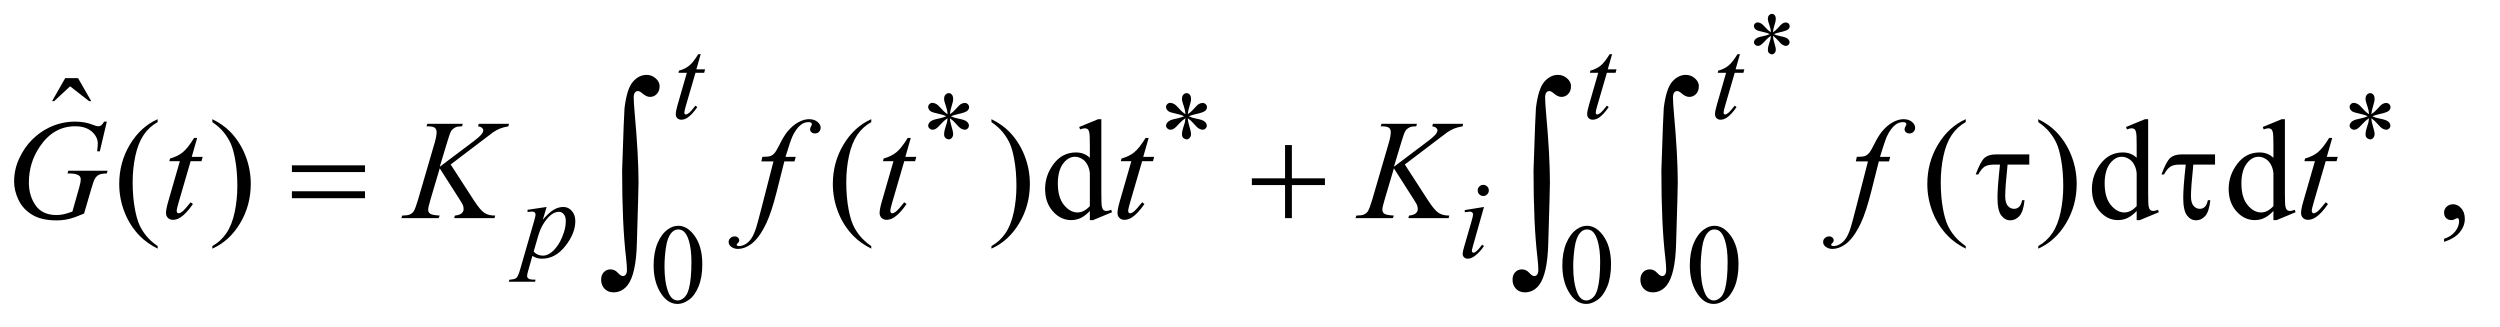 <?xml version="1.0" encoding="UTF-8"?>
<!DOCTYPE svg PUBLIC '-//W3C//DTD SVG 1.0//EN'
          'http://www.w3.org/TR/2001/REC-SVG-20010904/DTD/svg10.dtd'>
<svg stroke-dasharray="none" shape-rendering="auto" xmlns="http://www.w3.org/2000/svg" font-family="'Dialog'" text-rendering="auto" width="275" fill-opacity="1" color-interpolation="auto" color-rendering="auto" preserveAspectRatio="xMidYMid meet" font-size="12px" viewBox="0 0 275 36" fill="black" xmlns:xlink="http://www.w3.org/1999/xlink" stroke="black" image-rendering="auto" stroke-miterlimit="10" stroke-linecap="square" stroke-linejoin="miter" font-style="normal" stroke-width="1" height="36" stroke-dashoffset="0" font-weight="normal" stroke-opacity="1"
><!--Generated by the Batik Graphics2D SVG Generator--><defs id="genericDefs"
  /><g
  ><defs id="defs1"
    ><clipPath clipPathUnits="userSpaceOnUse" id="clipPath1"
      ><path d="M1.228 3.678 L175.427 3.678 L175.427 26.134 L1.228 26.134 L1.228 3.678 Z"
      /></clipPath
      ><clipPath clipPathUnits="userSpaceOnUse" id="clipPath2"
      ><path d="M39.239 117.504 L39.239 834.949 L5604.699 834.949 L5604.699 117.504 Z"
      /></clipPath
    ></defs
    ><g transform="scale(1.576,1.576) translate(-1.228,-3.678) matrix(0.031,0,0,0.031,0,0)"
    ><path d="M1511.25 716.25 Q1511.25 687.25 1520 666.312 Q1528.75 645.375 1543.25 635.125 Q1554.5 627 1566.5 627 Q1586 627 1601.5 646.875 Q1620.875 671.5 1620.875 713.625 Q1620.875 743.125 1612.375 763.75 Q1603.875 784.375 1590.688 793.688 Q1577.5 803 1565.25 803 Q1541 803 1524.875 774.375 Q1511.25 750.25 1511.25 716.25 ZM1535.75 719.375 Q1535.75 754.375 1544.375 776.5 Q1551.5 795.125 1565.625 795.125 Q1572.375 795.125 1579.625 789.062 Q1586.875 783 1590.625 768.75 Q1596.375 747.25 1596.375 708.125 Q1596.375 679.125 1590.375 659.75 Q1585.875 645.375 1578.75 639.375 Q1573.625 635.25 1566.375 635.25 Q1557.875 635.25 1551.25 642.875 Q1542.25 653.25 1539 675.5 Q1535.75 697.75 1535.75 719.375 ZM3557.25 716.25 Q3557.25 687.25 3566 666.312 Q3574.75 645.375 3589.25 635.125 Q3600.5 627 3612.5 627 Q3632 627 3647.5 646.875 Q3666.875 671.5 3666.875 713.625 Q3666.875 743.125 3658.375 763.75 Q3649.875 784.375 3636.688 793.688 Q3623.5 803 3611.25 803 Q3587 803 3570.875 774.375 Q3557.25 750.25 3557.25 716.25 ZM3581.75 719.375 Q3581.75 754.375 3590.375 776.5 Q3597.5 795.125 3611.625 795.125 Q3618.375 795.125 3625.625 789.062 Q3632.875 783 3636.625 768.75 Q3642.375 747.25 3642.375 708.125 Q3642.375 679.125 3636.375 659.75 Q3631.875 645.375 3624.75 639.375 Q3619.625 635.25 3612.375 635.25 Q3603.875 635.25 3597.25 642.875 Q3588.25 653.25 3585 675.5 Q3581.75 697.75 3581.75 719.375 ZM3844.25 716.25 Q3844.25 687.25 3853 666.312 Q3861.75 645.375 3876.25 635.125 Q3887.5 627 3899.5 627 Q3919 627 3934.5 646.875 Q3953.875 671.5 3953.875 713.625 Q3953.875 743.125 3945.375 763.75 Q3936.875 784.375 3923.688 793.688 Q3910.5 803 3898.25 803 Q3874 803 3857.875 774.375 Q3844.25 750.25 3844.25 716.25 ZM3868.75 719.375 Q3868.75 754.375 3877.375 776.5 Q3884.5 795.125 3898.625 795.125 Q3905.375 795.125 3912.625 789.062 Q3919.875 783 3923.625 768.75 Q3929.375 747.25 3929.375 708.125 Q3929.375 679.125 3923.375 659.75 Q3918.875 645.375 3911.75 639.375 Q3906.625 635.25 3899.375 635.25 Q3890.875 635.25 3884.25 642.875 Q3875.25 653.25 3872 675.5 Q3868.75 697.75 3868.75 719.375 Z" stroke="none" clip-path="url(#clipPath2)"
    /></g
    ><g transform="matrix(0.049,0,0,0.049,-1.935,-5.795)"
    ><path d="M185.906 293.594 L214.656 293.594 L244.344 345.312 L239.5 345.312 L196.844 312.031 L161.062 345.312 L156.375 345.312 L185.906 293.594 Z" stroke="none" clip-path="url(#clipPath2)"
    /></g
    ><g transform="matrix(0.049,0,0,0.049,-1.935,-5.795)"
    ><path d="M393.375 670.656 L393.375 676.438 Q369.781 664.562 354 648.625 Q331.5 625.969 319.312 595.188 Q307.125 564.406 307.125 531.281 Q307.125 482.844 331.031 442.922 Q354.938 403 393.375 385.812 L393.375 392.375 Q374.156 403 361.812 421.438 Q349.469 439.875 343.375 468.156 Q337.281 496.438 337.281 527.219 Q337.281 560.656 342.438 588 Q346.5 609.562 352.281 622.609 Q358.062 635.656 367.828 647.688 Q377.594 659.719 393.375 670.656 ZM516.188 392.375 L516.188 385.812 Q539.938 397.531 555.719 413.469 Q578.062 436.281 590.25 466.984 Q602.438 497.688 602.438 530.969 Q602.438 579.406 578.609 619.328 Q554.781 659.25 516.188 676.438 L516.188 670.656 Q535.406 659.875 547.828 641.516 Q560.25 623.156 566.266 594.797 Q572.281 566.438 572.281 535.656 Q572.281 502.375 567.125 474.875 Q563.219 453.312 557.359 440.344 Q551.5 427.375 541.812 415.344 Q532.125 403.312 516.188 392.375 ZM1995.375 670.656 L1995.375 676.438 Q1971.781 664.562 1956 648.625 Q1933.5 625.969 1921.312 595.188 Q1909.125 564.406 1909.125 531.281 Q1909.125 482.844 1933.031 442.922 Q1956.938 403 1995.375 385.812 L1995.375 392.375 Q1976.156 403 1963.812 421.438 Q1951.469 439.875 1945.375 468.156 Q1939.281 496.438 1939.281 527.219 Q1939.281 560.656 1944.438 588 Q1948.5 609.562 1954.281 622.609 Q1960.062 635.656 1969.828 647.688 Q1979.594 659.719 1995.375 670.656 ZM2265.188 392.375 L2265.188 385.812 Q2288.938 397.531 2304.719 413.469 Q2327.062 436.281 2339.25 466.984 Q2351.438 497.688 2351.438 530.969 Q2351.438 579.406 2327.609 619.328 Q2303.781 659.25 2265.188 676.438 L2265.188 670.656 Q2284.406 659.875 2296.828 641.516 Q2309.25 623.156 2315.266 594.797 Q2321.281 566.438 2321.281 535.656 Q2321.281 502.375 2316.125 474.875 Q2312.219 453.312 2306.359 440.344 Q2300.5 427.375 2290.812 415.344 Q2281.125 403.312 2265.188 392.375 ZM2486.094 591.906 Q2475.625 602.844 2465.625 607.609 Q2455.625 612.375 2444.062 612.375 Q2420.625 612.375 2403.125 592.766 Q2385.625 573.156 2385.625 542.375 Q2385.625 511.594 2405 486.047 Q2424.375 460.5 2454.844 460.5 Q2473.75 460.5 2486.094 472.531 L2486.094 446.125 Q2486.094 421.594 2484.922 415.969 Q2483.75 410.344 2481.25 408.312 Q2478.75 406.281 2475 406.281 Q2470.938 406.281 2464.219 408.781 L2462.188 403.312 L2504.844 385.812 L2511.875 385.812 L2511.875 551.281 Q2511.875 576.438 2513.047 581.984 Q2514.219 587.531 2516.797 589.719 Q2519.375 591.906 2522.812 591.906 Q2527.031 591.906 2534.062 589.25 L2535.781 594.719 L2493.281 612.375 L2486.094 612.375 L2486.094 591.906 ZM2486.094 580.969 L2486.094 507.219 Q2485.156 496.594 2480.469 487.844 Q2475.781 479.094 2468.047 474.641 Q2460.312 470.188 2452.969 470.188 Q2439.219 470.188 2428.438 482.531 Q2414.219 498.781 2414.219 530.031 Q2414.219 561.594 2427.969 578.391 Q2441.719 595.188 2458.594 595.188 Q2472.812 595.188 2486.094 580.969 ZM4452.375 670.656 L4452.375 676.438 Q4428.781 664.562 4413 648.625 Q4390.5 625.969 4378.312 595.188 Q4366.125 564.406 4366.125 531.281 Q4366.125 482.844 4390.031 442.922 Q4413.938 403 4452.375 385.812 L4452.375 392.375 Q4433.156 403 4420.812 421.438 Q4408.469 439.875 4402.375 468.156 Q4396.281 496.438 4396.281 527.219 Q4396.281 560.656 4401.438 588 Q4405.5 609.562 4411.281 622.609 Q4417.062 635.656 4426.828 647.688 Q4436.594 659.719 4452.375 670.656 ZM4615.188 392.375 L4615.188 385.812 Q4638.938 397.531 4654.719 413.469 Q4677.062 436.281 4689.25 466.984 Q4701.438 497.688 4701.438 530.969 Q4701.438 579.406 4677.609 619.328 Q4653.781 659.25 4615.188 676.438 L4615.188 670.656 Q4634.406 659.875 4646.828 641.516 Q4659.25 623.156 4665.266 594.797 Q4671.281 566.438 4671.281 535.656 Q4671.281 502.375 4666.125 474.875 Q4662.219 453.312 4656.359 440.344 Q4650.5 427.375 4640.812 415.344 Q4631.125 403.312 4615.188 392.375 ZM4836.094 591.906 Q4825.625 602.844 4815.625 607.609 Q4805.625 612.375 4794.062 612.375 Q4770.625 612.375 4753.125 592.766 Q4735.625 573.156 4735.625 542.375 Q4735.625 511.594 4755 486.047 Q4774.375 460.5 4804.844 460.5 Q4823.75 460.5 4836.094 472.531 L4836.094 446.125 Q4836.094 421.594 4834.922 415.969 Q4833.75 410.344 4831.25 408.312 Q4828.75 406.281 4825 406.281 Q4820.938 406.281 4814.219 408.781 L4812.188 403.312 L4854.844 385.812 L4861.875 385.812 L4861.875 551.281 Q4861.875 576.438 4863.047 581.984 Q4864.219 587.531 4866.797 589.719 Q4869.375 591.906 4872.812 591.906 Q4877.031 591.906 4884.062 589.25 L4885.781 594.719 L4843.281 612.375 L4836.094 612.375 L4836.094 591.906 ZM4836.094 580.969 L4836.094 507.219 Q4835.156 496.594 4830.469 487.844 Q4825.781 479.094 4818.047 474.641 Q4810.312 470.188 4802.969 470.188 Q4789.219 470.188 4778.438 482.531 Q4764.219 498.781 4764.219 530.031 Q4764.219 561.594 4777.969 578.391 Q4791.719 595.188 4808.594 595.188 Q4822.812 595.188 4836.094 580.969 ZM5143.094 591.906 Q5132.625 602.844 5122.625 607.609 Q5112.625 612.375 5101.062 612.375 Q5077.625 612.375 5060.125 592.766 Q5042.625 573.156 5042.625 542.375 Q5042.625 511.594 5062 486.047 Q5081.375 460.5 5111.844 460.5 Q5130.75 460.5 5143.094 472.531 L5143.094 446.125 Q5143.094 421.594 5141.922 415.969 Q5140.75 410.344 5138.25 408.312 Q5135.75 406.281 5132 406.281 Q5127.938 406.281 5121.219 408.781 L5119.188 403.312 L5161.844 385.812 L5168.875 385.812 L5168.875 551.281 Q5168.875 576.438 5170.047 581.984 Q5171.219 587.531 5173.797 589.719 Q5176.375 591.906 5179.812 591.906 Q5184.031 591.906 5191.062 589.25 L5192.781 594.719 L5150.281 612.375 L5143.094 612.375 L5143.094 591.906 ZM5143.094 580.969 L5143.094 507.219 Q5142.156 496.594 5137.469 487.844 Q5132.781 479.094 5125.047 474.641 Q5117.312 470.188 5109.969 470.188 Q5096.219 470.188 5085.438 482.531 Q5071.219 498.781 5071.219 530.031 Q5071.219 561.594 5084.969 578.391 Q5098.719 595.188 5115.594 595.188 Q5129.812 595.188 5143.094 580.969 ZM5526.188 661.281 L5526.188 654.406 Q5542.281 649.094 5551.109 637.922 Q5559.938 626.75 5559.938 614.25 Q5559.938 611.281 5558.531 609.25 Q5557.438 607.844 5556.344 607.844 Q5554.625 607.844 5548.844 610.969 Q5546.031 612.375 5542.906 612.375 Q5535.25 612.375 5530.719 607.844 Q5526.188 603.312 5526.188 595.344 Q5526.188 587.688 5532.047 582.219 Q5537.906 576.75 5546.344 576.75 Q5556.656 576.75 5564.703 585.734 Q5572.75 594.719 5572.75 609.562 Q5572.75 625.656 5561.578 639.484 Q5550.406 653.312 5526.188 661.281 Z" stroke="none" clip-path="url(#clipPath2)"
    /></g
    ><g transform="matrix(0.049,0,0,0.049,-1.935,-5.795)"
    ><path d="M1612.5 239.875 L1602.75 273.875 L1622.375 273.875 L1620.25 281.75 L1600.75 281.75 L1579.25 355.5 Q1575.75 367.375 1575.75 370.875 Q1575.75 373 1576.75 374.125 Q1577.75 375.25 1579.125 375.25 Q1582.25 375.25 1587.375 370.875 Q1590.375 368.375 1600.75 355.5 L1604.875 358.625 Q1593.375 375.375 1583.125 382.25 Q1576.125 387 1569 387 Q1563.5 387 1560 383.562 Q1556.5 380.125 1556.5 374.75 Q1556.5 368 1560.5 354.125 L1581.375 281.75 L1562.5 281.75 L1563.75 276.875 Q1577.5 273.125 1586.625 265.688 Q1595.75 258.25 1607 239.875 L1612.5 239.875 ZM3658.5 239.875 L3648.75 273.875 L3668.375 273.875 L3666.25 281.75 L3646.75 281.75 L3625.25 355.5 Q3621.75 367.375 3621.75 370.875 Q3621.75 373 3622.75 374.125 Q3623.75 375.25 3625.125 375.25 Q3628.25 375.25 3633.375 370.875 Q3636.375 368.375 3646.75 355.5 L3650.875 358.625 Q3639.375 375.375 3629.125 382.25 Q3622.125 387 3615 387 Q3609.5 387 3606 383.562 Q3602.5 380.125 3602.5 374.75 Q3602.5 368 3606.5 354.125 L3627.375 281.75 L3608.5 281.75 L3609.75 276.875 Q3623.5 273.125 3632.625 265.688 Q3641.75 258.25 3653 239.875 L3658.5 239.875 ZM3945.5 239.875 L3935.75 273.875 L3955.375 273.875 L3953.25 281.75 L3933.75 281.75 L3912.25 355.5 Q3908.75 367.375 3908.75 370.875 Q3908.75 373 3909.75 374.125 Q3910.75 375.25 3912.125 375.25 Q3915.25 375.25 3920.375 370.875 Q3923.375 368.375 3933.75 355.5 L3937.875 358.625 Q3926.375 375.375 3916.125 382.25 Q3909.125 387 3902 387 Q3896.5 387 3893 383.562 Q3889.5 380.125 3889.5 374.75 Q3889.5 368 3893.5 354.125 L3914.375 281.75 L3895.5 281.75 L3896.75 276.875 Q3910.5 273.125 3919.625 265.688 Q3928.75 258.25 3940 239.875 L3945.5 239.875 Z" stroke="none" clip-path="url(#clipPath2)"
    /></g
    ><g transform="matrix(0.049,0,0,0.049,-1.935,-5.795)"
    ><path d="M1266.625 582.875 L1258 611.625 Q1271.625 595.625 1282.312 589.25 Q1293 582.875 1304.125 582.875 Q1315.25 582.875 1323.125 591.688 Q1331 600.5 1331 614.625 Q1331 642.125 1308.625 670.562 Q1286.25 699 1256.5 699 Q1250.25 699 1245.438 697.625 Q1240.625 696.25 1234.625 692.75 L1225.5 725 Q1222.75 734.5 1222.75 737.375 Q1222.75 740.125 1224.188 742.062 Q1225.625 744 1228.875 745.062 Q1232.125 746.125 1241.75 746.125 L1240.625 750.75 L1181.75 750.75 L1183 746.125 Q1194.625 745.625 1198.688 742.125 Q1202.75 738.625 1207.25 722.75 L1238.875 613.25 Q1241.75 602.875 1241.75 600.375 Q1241.75 597 1239.812 595.125 Q1237.875 593.25 1233.875 593.25 Q1230.25 593.25 1223.75 594.125 L1223.75 589.25 L1266.625 582.875 ZM1237.5 682.875 Q1245.25 692.125 1258.375 692.125 Q1264.875 692.125 1271.625 688.5 Q1278.375 684.875 1284.812 677.75 Q1291.25 670.625 1296.375 661.312 Q1301.5 652 1305.562 639.375 Q1309.625 626.75 1309.625 614.375 Q1309.625 604.375 1305.062 599.062 Q1300.5 593.75 1294.375 593.75 Q1280.875 593.75 1267.688 609.25 Q1254.5 624.75 1248.375 645.5 L1237.5 682.875 ZM3369.25 533.25 Q3374.5 533.25 3378.125 536.875 Q3381.75 540.5 3381.75 545.75 Q3381.75 550.875 3378.062 554.562 Q3374.375 558.25 3369.25 558.25 Q3364.125 558.25 3360.438 554.562 Q3356.75 550.875 3356.75 545.75 Q3356.75 540.5 3360.375 536.875 Q3364 533.25 3369.25 533.25 ZM3370.875 582.875 L3346.125 670.5 Q3343.625 679.375 3343.625 681.125 Q3343.625 683.125 3344.812 684.375 Q3346 685.625 3347.625 685.625 Q3349.5 685.625 3352.125 683.625 Q3359.25 678 3366.5 667.625 L3370.875 670.5 Q3362.375 683.5 3350.875 692.375 Q3342.375 699 3334.625 699 Q3329.5 699 3326.25 695.938 Q3323 692.875 3323 688.25 Q3323 683.625 3326.125 672.875 L3342.375 616.875 Q3346.375 603.125 3346.375 599.625 Q3346.375 596.875 3344.438 595.125 Q3342.5 593.375 3339.125 593.375 Q3336.375 593.375 3327.75 594.75 L3327.75 589.875 L3370.875 582.875 Z" stroke="none" clip-path="url(#clipPath2)"
    /></g
    ><g transform="matrix(0.049,0,0,0.049,-1.935,-5.795)"
    ><path d="M279.312 391.281 L263.531 458 L257.594 458 Q259 446.281 259 440.656 Q259 425.344 245.484 413.547 Q231.969 401.75 208.219 401.75 Q159.625 401.75 128.844 447.375 Q104.312 483.469 104.312 528.156 Q104.312 557.844 119.469 579.406 Q134.625 600.969 166.188 600.969 Q174 600.969 180.953 599.562 Q187.906 598.156 201.969 593.312 L217.438 538.781 Q220.719 527.531 220.719 520.812 Q220.719 515.188 216.656 512.219 Q210.094 507.688 195.406 507.688 L191.031 507.688 L192.75 501.594 L280.875 501.594 L279.312 507.688 Q267.281 507.844 261.812 510.5 Q256.344 513.156 252.438 519.562 Q249.781 523.781 243.844 544.094 L228.219 597.688 Q206.812 606.906 193.688 609.953 Q180.562 613 166.031 613 Q132.594 613 111.812 600.422 Q91.031 587.844 81.109 567.141 Q71.188 546.438 71.188 525.969 Q71.188 498.469 82.75 473.703 Q94.312 448.938 111.578 431.828 Q128.844 414.719 149.156 404.875 Q177.125 391.281 207.906 391.281 Q230.562 391.281 248.844 398.781 Q256.188 401.75 259.625 401.75 Q263.531 401.75 266.266 399.953 Q269 398.156 273.375 391.281 L279.312 391.281 ZM482.125 427.844 L469.938 470.344 L494.469 470.344 L491.812 480.188 L467.438 480.188 L440.562 572.375 Q436.188 587.219 436.188 591.594 Q436.188 594.25 437.438 595.656 Q438.688 597.062 440.406 597.062 Q444.312 597.062 450.719 591.594 Q454.469 588.469 467.438 572.375 L472.594 576.281 Q458.219 597.219 445.406 605.812 Q436.656 611.75 427.75 611.75 Q420.875 611.75 416.5 607.453 Q412.125 603.156 412.125 596.438 Q412.125 588 417.125 570.656 L443.219 480.188 L419.625 480.188 L421.188 474.094 Q438.375 469.406 449.781 460.109 Q461.188 450.812 475.25 427.844 L482.125 427.844 ZM1051.188 487.531 L1103.688 568.625 Q1117.75 590.188 1126.969 596.203 Q1136.188 602.219 1151.188 602.219 L1149.469 608 L1059.156 608 L1060.562 602.219 Q1071.344 601.125 1075.797 597.062 Q1080.25 593 1080.25 587.844 Q1080.25 583.156 1078.688 578.781 Q1077.438 575.656 1069.625 563.469 L1026.656 496.125 L1005.875 566.281 Q1000.719 583.156 1000.719 588.938 Q1000.719 594.875 1005.094 598 Q1009.469 601.125 1026.656 602.219 L1024.156 608 L940.406 608 L942.438 602.219 Q954.625 601.906 958.844 600.031 Q965.094 597.219 968.062 592.844 Q972.125 586.438 978.062 566.281 L1015.406 438.312 Q1019.625 423.625 1019.625 414.719 Q1019.625 408.469 1015.641 405.188 Q1011.656 401.906 1000.094 401.906 L996.969 401.906 L998.844 396.125 L1078.375 396.125 L1076.812 401.906 Q1066.969 401.75 1062.125 404.094 Q1055.406 407.375 1052.281 412.531 Q1049.156 417.688 1043.062 438.312 L1026.656 492.688 L1101.969 435.969 Q1116.969 424.719 1121.656 418.156 Q1124.469 414.094 1124.469 410.812 Q1124.469 408 1121.578 405.344 Q1118.688 402.688 1112.75 401.906 L1114.312 396.125 L1182.125 396.125 L1180.719 401.906 Q1169.625 403.781 1162.047 406.828 Q1154.469 409.875 1146.5 415.188 Q1144.156 416.75 1116.031 438.312 L1051.188 487.531 ZM1825.844 470.344 L1823.031 480.656 L1800.219 480.656 L1783.031 548.938 Q1771.625 594.094 1760.062 618.781 Q1743.656 653.625 1724.75 666.906 Q1710.375 677.062 1696 677.062 Q1686.625 677.062 1680.062 671.438 Q1675.219 667.531 1675.219 661.281 Q1675.219 656.281 1679.203 652.609 Q1683.188 648.938 1688.969 648.938 Q1693.188 648.938 1696.078 651.594 Q1698.969 654.25 1698.969 657.688 Q1698.969 661.125 1695.688 664.094 Q1693.188 666.281 1693.188 667.375 Q1693.188 668.781 1694.281 669.562 Q1695.688 670.656 1698.656 670.656 Q1705.375 670.656 1712.797 666.438 Q1720.219 662.219 1726 653.859 Q1731.781 645.5 1736.938 629.719 Q1739.125 623.156 1748.656 586.438 L1775.844 480.656 L1748.656 480.656 L1750.844 470.344 Q1763.812 470.344 1768.969 468.547 Q1774.125 466.75 1778.422 461.672 Q1782.719 456.594 1789.594 442.688 Q1798.812 423.938 1807.25 413.625 Q1818.812 399.719 1831.547 392.766 Q1844.281 385.812 1855.531 385.812 Q1867.406 385.812 1874.594 391.828 Q1881.781 397.844 1881.781 404.875 Q1881.781 410.344 1878.188 414.094 Q1874.594 417.844 1868.969 417.844 Q1864.125 417.844 1861.078 415.031 Q1858.031 412.219 1858.031 408.312 Q1858.031 405.812 1860.062 402.141 Q1862.094 398.469 1862.094 397.219 Q1862.094 395.031 1860.688 393.938 Q1858.656 392.375 1854.75 392.375 Q1844.906 392.375 1837.094 398.625 Q1826.625 406.906 1818.344 424.562 Q1814.125 433.781 1802.875 470.344 L1825.844 470.344 ZM2084.125 427.844 L2071.938 470.344 L2096.469 470.344 L2093.812 480.188 L2069.438 480.188 L2042.562 572.375 Q2038.188 587.219 2038.188 591.594 Q2038.188 594.25 2039.438 595.656 Q2040.688 597.062 2042.406 597.062 Q2046.312 597.062 2052.719 591.594 Q2056.469 588.469 2069.438 572.375 L2074.594 576.281 Q2060.219 597.219 2047.406 605.812 Q2038.656 611.75 2029.75 611.75 Q2022.875 611.75 2018.5 607.453 Q2014.125 603.156 2014.125 596.438 Q2014.125 588 2019.125 570.656 L2045.219 480.188 L2021.625 480.188 L2023.188 474.094 Q2040.375 469.406 2051.781 460.109 Q2063.188 450.812 2077.25 427.844 L2084.125 427.844 ZM2618.125 427.844 L2605.938 470.344 L2630.469 470.344 L2627.812 480.188 L2603.438 480.188 L2576.562 572.375 Q2572.188 587.219 2572.188 591.594 Q2572.188 594.25 2573.438 595.656 Q2574.688 597.062 2576.406 597.062 Q2580.312 597.062 2586.719 591.594 Q2590.469 588.469 2603.438 572.375 L2608.594 576.281 Q2594.219 597.219 2581.406 605.812 Q2572.656 611.75 2563.75 611.75 Q2556.875 611.75 2552.5 607.453 Q2548.125 603.156 2548.125 596.438 Q2548.125 588 2553.125 570.656 L2579.219 480.188 L2555.625 480.188 L2557.188 474.094 Q2574.375 469.406 2585.781 460.109 Q2597.188 450.812 2611.25 427.844 L2618.125 427.844 ZM3193.188 487.531 L3245.688 568.625 Q3259.75 590.188 3268.969 596.203 Q3278.188 602.219 3293.188 602.219 L3291.469 608 L3201.156 608 L3202.562 602.219 Q3213.344 601.125 3217.797 597.062 Q3222.25 593 3222.25 587.844 Q3222.25 583.156 3220.688 578.781 Q3219.438 575.656 3211.625 563.469 L3168.656 496.125 L3147.875 566.281 Q3142.719 583.156 3142.719 588.938 Q3142.719 594.875 3147.094 598 Q3151.469 601.125 3168.656 602.219 L3166.156 608 L3082.406 608 L3084.438 602.219 Q3096.625 601.906 3100.844 600.031 Q3107.094 597.219 3110.062 592.844 Q3114.125 586.438 3120.062 566.281 L3157.406 438.312 Q3161.625 423.625 3161.625 414.719 Q3161.625 408.469 3157.641 405.188 Q3153.656 401.906 3142.094 401.906 L3138.969 401.906 L3140.844 396.125 L3220.375 396.125 L3218.812 401.906 Q3208.969 401.75 3204.125 404.094 Q3197.406 407.375 3194.281 412.531 Q3191.156 417.688 3185.062 438.312 L3168.656 492.688 L3243.969 435.969 Q3258.969 424.719 3263.656 418.156 Q3266.469 414.094 3266.469 410.812 Q3266.469 408 3263.578 405.344 Q3260.688 402.688 3254.75 401.906 L3256.312 396.125 L3324.125 396.125 L3322.719 401.906 Q3311.625 403.781 3304.047 406.828 Q3296.469 409.875 3288.5 415.188 Q3286.156 416.75 3258.031 438.312 L3193.188 487.531 ZM4282.844 470.344 L4280.031 480.656 L4257.219 480.656 L4240.031 548.938 Q4228.625 594.094 4217.062 618.781 Q4200.656 653.625 4181.75 666.906 Q4167.375 677.062 4153 677.062 Q4143.625 677.062 4137.062 671.438 Q4132.219 667.531 4132.219 661.281 Q4132.219 656.281 4136.203 652.609 Q4140.188 648.938 4145.969 648.938 Q4150.188 648.938 4153.078 651.594 Q4155.969 654.25 4155.969 657.688 Q4155.969 661.125 4152.688 664.094 Q4150.188 666.281 4150.188 667.375 Q4150.188 668.781 4151.281 669.562 Q4152.688 670.656 4155.656 670.656 Q4162.375 670.656 4169.797 666.438 Q4177.219 662.219 4183 653.859 Q4188.781 645.5 4193.938 629.719 Q4196.125 623.156 4205.656 586.438 L4232.844 480.656 L4205.656 480.656 L4207.844 470.344 Q4220.812 470.344 4225.969 468.547 Q4231.125 466.75 4235.422 461.672 Q4239.719 456.594 4246.594 442.688 Q4255.812 423.938 4264.25 413.625 Q4275.812 399.719 4288.547 392.766 Q4301.281 385.812 4312.531 385.812 Q4324.406 385.812 4331.594 391.828 Q4338.781 397.844 4338.781 404.875 Q4338.781 410.344 4335.188 414.094 Q4331.594 417.844 4325.969 417.844 Q4321.125 417.844 4318.078 415.031 Q4315.031 412.219 4315.031 408.312 Q4315.031 405.812 4317.062 402.141 Q4319.094 398.469 4319.094 397.219 Q4319.094 395.031 4317.688 393.938 Q4315.656 392.375 4311.75 392.375 Q4301.906 392.375 4294.094 398.625 Q4283.625 406.906 4275.344 424.562 Q4271.125 433.781 4259.875 470.344 L4282.844 470.344 ZM5275.125 427.844 L5262.938 470.344 L5287.469 470.344 L5284.812 480.188 L5260.438 480.188 L5233.562 572.375 Q5229.188 587.219 5229.188 591.594 Q5229.188 594.25 5230.438 595.656 Q5231.688 597.062 5233.406 597.062 Q5237.312 597.062 5243.719 591.594 Q5247.469 588.469 5260.438 572.375 L5265.594 576.281 Q5251.219 597.219 5238.406 605.812 Q5229.656 611.75 5220.75 611.75 Q5213.875 611.75 5209.5 607.453 Q5205.125 603.156 5205.125 596.438 Q5205.125 588 5210.125 570.656 L5236.219 480.188 L5212.625 480.188 L5214.188 474.094 Q5231.375 469.406 5242.781 460.109 Q5254.188 450.812 5268.25 427.844 L5275.125 427.844 Z" stroke="none" clip-path="url(#clipPath2)"
    /></g
    ><g transform="matrix(0.049,0,0,0.049,-1.935,-5.795)"
    ><path d="M4015.031 190.797 Q4014.594 183.25 4011.969 175.812 Q4008.141 164.984 4008.141 161.047 Q4008.141 155.359 4010.875 152.406 Q4013.609 149.453 4017.547 149.453 Q4020.938 149.453 4023.453 152.406 Q4025.969 155.359 4025.969 160.938 Q4025.969 165.75 4023.07 174.555 Q4020.172 183.359 4019.516 190.797 Q4025.531 186.969 4030.344 181.5 Q4037.781 172.859 4041.391 170.781 Q4045 168.703 4048.719 168.703 Q4052.219 168.703 4054.734 171.164 Q4057.25 173.625 4057.25 177.016 Q4057.25 181.062 4053.641 184.234 Q4050.031 187.406 4035.594 190.578 Q4027.172 192.438 4021.594 194.844 Q4027.281 197.797 4035.484 199.328 Q4048.719 201.734 4052.82 205.344 Q4056.922 208.953 4056.922 213.219 Q4056.922 216.5 4054.461 218.906 Q4052 221.312 4048.719 221.312 Q4045.438 221.312 4041.445 219.016 Q4037.453 216.719 4030.672 208.734 Q4026.188 203.375 4019.516 198.672 Q4019.734 204.906 4022.031 212.234 Q4025.969 225.141 4025.969 229.734 Q4025.969 234.219 4023.344 237.227 Q4020.719 240.234 4017.766 240.234 Q4013.719 240.234 4010.438 237.062 Q4008.141 234.766 4008.141 229.734 Q4008.141 224.484 4010.656 217.102 Q4013.172 209.719 4013.828 206.93 Q4014.484 204.141 4015.031 198.672 Q4008.578 202.938 4003.766 208.188 Q3995.781 217.156 3991.734 219.562 Q3988.891 221.312 3985.828 221.312 Q3982.109 221.312 3979.484 218.797 Q3976.859 216.281 3976.859 213.219 Q3976.859 210.484 3979.102 207.477 Q3981.344 204.469 3985.828 202.5 Q3988.781 201.188 3999.281 199 Q4006.062 197.578 4012.516 194.844 Q4006.609 191.891 3998.406 190.25 Q3984.953 187.406 3981.781 185.109 Q3976.859 181.5 3976.859 176.359 Q3976.859 173.406 3979.32 170.945 Q3981.781 168.484 3985.062 168.484 Q3988.672 168.484 3992.719 170.781 Q3996.766 173.078 4002.781 180.023 Q4008.797 186.969 4015.031 190.797 Z" stroke="none" clip-path="url(#clipPath2)"
    /></g
    ><g transform="matrix(0.049,0,0,0.049,-1.935,-5.795)"
    ><path d="M2166.75 374.625 Q2166.25 366 2163.25 357.5 Q2158.875 345.125 2158.875 340.625 Q2158.875 334.125 2162 330.75 Q2165.125 327.375 2169.625 327.375 Q2173.5 327.375 2176.375 330.75 Q2179.25 334.125 2179.25 340.5 Q2179.25 346 2175.938 356.062 Q2172.625 366.125 2171.875 374.625 Q2178.75 370.25 2184.25 364 Q2192.75 354.125 2196.875 351.75 Q2201 349.375 2205.25 349.375 Q2209.25 349.375 2212.125 352.188 Q2215 355 2215 358.875 Q2215 363.5 2210.875 367.125 Q2206.75 370.75 2190.25 374.375 Q2180.625 376.5 2174.25 379.25 Q2180.75 382.625 2190.125 384.375 Q2205.25 387.125 2209.938 391.25 Q2214.625 395.375 2214.625 400.25 Q2214.625 404 2211.812 406.75 Q2209 409.5 2205.25 409.5 Q2201.5 409.5 2196.938 406.875 Q2192.375 404.25 2184.625 395.125 Q2179.5 389 2171.875 383.625 Q2172.125 390.75 2174.75 399.125 Q2179.25 413.875 2179.25 419.125 Q2179.25 424.25 2176.25 427.688 Q2173.25 431.125 2169.875 431.125 Q2165.25 431.125 2161.5 427.5 Q2158.875 424.875 2158.875 419.125 Q2158.875 413.125 2161.75 404.688 Q2164.625 396.25 2165.375 393.062 Q2166.125 389.875 2166.75 383.625 Q2159.375 388.5 2153.875 394.5 Q2144.75 404.75 2140.125 407.5 Q2136.875 409.5 2133.375 409.5 Q2129.125 409.5 2126.125 406.625 Q2123.125 403.75 2123.125 400.25 Q2123.125 397.125 2125.688 393.688 Q2128.25 390.25 2133.375 388 Q2136.75 386.5 2148.75 384 Q2156.5 382.375 2163.875 379.25 Q2157.125 375.875 2147.75 374 Q2132.375 370.75 2128.75 368.125 Q2123.125 364 2123.125 358.125 Q2123.125 354.75 2125.938 351.938 Q2128.75 349.125 2132.5 349.125 Q2136.625 349.125 2141.25 351.75 Q2145.875 354.375 2152.75 362.312 Q2159.625 370.25 2166.75 374.625 ZM2700.75 374.625 Q2700.25 366 2697.25 357.5 Q2692.875 345.125 2692.875 340.625 Q2692.875 334.125 2696 330.75 Q2699.125 327.375 2703.625 327.375 Q2707.5 327.375 2710.375 330.75 Q2713.25 334.125 2713.25 340.5 Q2713.25 346 2709.938 356.062 Q2706.625 366.125 2705.875 374.625 Q2712.75 370.25 2718.25 364 Q2726.75 354.125 2730.875 351.75 Q2735 349.375 2739.25 349.375 Q2743.25 349.375 2746.125 352.188 Q2749 355 2749 358.875 Q2749 363.5 2744.875 367.125 Q2740.75 370.75 2724.25 374.375 Q2714.625 376.5 2708.25 379.25 Q2714.75 382.625 2724.125 384.375 Q2739.25 387.125 2743.938 391.25 Q2748.625 395.375 2748.625 400.25 Q2748.625 404 2745.812 406.75 Q2743 409.5 2739.25 409.5 Q2735.5 409.5 2730.938 406.875 Q2726.375 404.25 2718.625 395.125 Q2713.5 389 2705.875 383.625 Q2706.125 390.75 2708.75 399.125 Q2713.25 413.875 2713.25 419.125 Q2713.25 424.25 2710.25 427.688 Q2707.25 431.125 2703.875 431.125 Q2699.25 431.125 2695.5 427.5 Q2692.875 424.875 2692.875 419.125 Q2692.875 413.125 2695.75 404.688 Q2698.625 396.25 2699.375 393.062 Q2700.125 389.875 2700.75 383.625 Q2693.375 388.5 2687.875 394.5 Q2678.75 404.75 2674.125 407.5 Q2670.875 409.5 2667.375 409.5 Q2663.125 409.5 2660.125 406.625 Q2657.125 403.75 2657.125 400.25 Q2657.125 397.125 2659.688 393.688 Q2662.25 390.25 2667.375 388 Q2670.75 386.5 2682.75 384 Q2690.5 382.375 2697.875 379.25 Q2691.125 375.875 2681.75 374 Q2666.375 370.75 2662.75 368.125 Q2657.125 364 2657.125 358.125 Q2657.125 354.75 2659.938 351.938 Q2662.75 349.125 2666.5 349.125 Q2670.625 349.125 2675.25 351.75 Q2679.875 354.375 2686.75 362.312 Q2693.625 370.25 2700.75 374.625 ZM5357.75 374.625 Q5357.25 366 5354.25 357.5 Q5349.875 345.125 5349.875 340.625 Q5349.875 334.125 5353 330.75 Q5356.125 327.375 5360.625 327.375 Q5364.5 327.375 5367.375 330.75 Q5370.25 334.125 5370.25 340.5 Q5370.25 346 5366.938 356.062 Q5363.625 366.125 5362.875 374.625 Q5369.75 370.25 5375.25 364 Q5383.75 354.125 5387.875 351.75 Q5392 349.375 5396.25 349.375 Q5400.25 349.375 5403.125 352.188 Q5406 355 5406 358.875 Q5406 363.5 5401.875 367.125 Q5397.75 370.75 5381.25 374.375 Q5371.625 376.5 5365.25 379.25 Q5371.75 382.625 5381.125 384.375 Q5396.25 387.125 5400.938 391.25 Q5405.625 395.375 5405.625 400.25 Q5405.625 404 5402.812 406.75 Q5400 409.5 5396.25 409.5 Q5392.5 409.5 5387.938 406.875 Q5383.375 404.25 5375.625 395.125 Q5370.5 389 5362.875 383.625 Q5363.125 390.75 5365.75 399.125 Q5370.25 413.875 5370.25 419.125 Q5370.25 424.25 5367.25 427.688 Q5364.25 431.125 5360.875 431.125 Q5356.25 431.125 5352.5 427.5 Q5349.875 424.875 5349.875 419.125 Q5349.875 413.125 5352.75 404.688 Q5355.625 396.25 5356.375 393.062 Q5357.125 389.875 5357.75 383.625 Q5350.375 388.5 5344.875 394.5 Q5335.75 404.75 5331.125 407.5 Q5327.875 409.5 5324.375 409.5 Q5320.125 409.5 5317.125 406.625 Q5314.125 403.75 5314.125 400.25 Q5314.125 397.125 5316.688 393.688 Q5319.25 390.25 5324.375 388 Q5327.75 386.5 5339.75 384 Q5347.5 382.375 5354.875 379.25 Q5348.125 375.875 5338.75 374 Q5323.375 370.75 5319.75 368.125 Q5314.125 364 5314.125 358.125 Q5314.125 354.75 5316.938 351.938 Q5319.75 349.125 5323.5 349.125 Q5327.625 349.125 5332.25 351.75 Q5336.875 354.375 5343.75 362.312 Q5350.625 370.25 5357.75 374.625 Z" stroke="none" clip-path="url(#clipPath2)"
    /></g
    ><g transform="matrix(0.049,0,0,0.049,-1.935,-5.795)"
    ><path d="M694.781 489.406 L858.844 489.406 L858.844 504.562 L694.781 504.562 L694.781 489.406 ZM694.781 547.688 L858.844 547.688 L858.844 563.156 L694.781 563.156 L694.781 547.688 ZM2924.312 443.938 L2939.625 443.938 L2939.625 518.625 L3013.844 518.625 L3013.844 533.781 L2939.625 533.781 L2939.625 608 L2924.312 608 L2924.312 533.781 L2849.781 533.781 L2849.781 518.625 L2924.312 518.625 L2924.312 443.938 ZM4595.031 464.875 L4595.031 487.844 L4546.281 487.844 Q4540.969 539.25 4540.969 558.312 Q4540.969 573.469 4546.672 580.266 Q4552.375 587.062 4560.969 587.062 Q4567.375 587.062 4572.062 582.688 Q4576.75 578.312 4578.938 567.688 L4584.406 567.688 Q4581.75 593.312 4573 603.078 Q4564.25 612.844 4552.531 612.844 Q4540.188 612.844 4531.906 601.672 Q4523.625 590.5 4523.625 561.75 Q4523.625 539.094 4529.25 487.844 L4514.562 487.844 Q4501.906 487.844 4494.719 492.453 Q4487.531 497.062 4480.5 509.875 L4474.719 509.875 Q4485.969 479.875 4494.875 472.375 Q4503.781 464.875 4520.188 464.875 L4595.031 464.875 ZM5012.031 464.875 L5012.031 487.844 L4963.281 487.844 Q4957.969 539.25 4957.969 558.312 Q4957.969 573.469 4963.672 580.266 Q4969.375 587.062 4977.969 587.062 Q4984.375 587.062 4989.062 582.688 Q4993.75 578.312 4995.938 567.688 L5001.406 567.688 Q4998.75 593.312 4990 603.078 Q4981.25 612.844 4969.531 612.844 Q4957.188 612.844 4948.906 601.672 Q4940.625 590.5 4940.625 561.75 Q4940.625 539.094 4946.25 487.844 L4931.562 487.844 Q4918.906 487.844 4911.719 492.453 Q4904.531 497.062 4897.5 509.875 L4891.719 509.875 Q4902.969 479.875 4911.875 472.375 Q4920.781 464.875 4937.188 464.875 L5012.031 464.875 Z" stroke="none" clip-path="url(#clipPath2)"
    /></g
    ><g transform="matrix(0.049,0,0,0.049,-1.935,-5.795)"
    ><path d="M1436.109 500.812 Q1440.328 371.672 1441.5 360.656 Q1446.891 317.062 1460.367 301.711 Q1473.844 286.359 1490.953 286.359 Q1502.672 286.359 1511.461 294.211 Q1520.25 302.062 1520.25 311.438 Q1520.25 322.453 1514.039 329.133 Q1507.828 335.812 1498.688 335.812 Q1490.484 335.812 1480.875 327.375 Q1475.484 322.688 1471.5 322.688 Q1467.516 322.688 1464.82 326.086 Q1462.125 329.484 1462.125 337.688 Q1462.125 347.531 1464.234 371.672 Q1472.906 467.766 1472.906 527.531 Q1472.906 543.234 1469.156 665.344 Q1467.281 734.484 1448.062 758.859 Q1435.406 774.562 1416.656 774.562 Q1404.469 774.562 1396.734 766.594 Q1389 758.625 1389 746.203 Q1389 735.656 1394.977 729.328 Q1400.953 723 1410.094 723 Q1419.469 723 1426.266 730.5 Q1433.062 738 1437.75 738 Q1441.734 738 1444.312 734.719 Q1446.891 731.438 1446.891 723.703 Q1446.891 713.859 1444.781 695.578 Q1436.109 621.75 1436.109 500.812 ZM3482.109 500.812 Q3486.328 371.672 3487.5 360.656 Q3492.891 317.062 3506.367 301.711 Q3519.844 286.359 3536.953 286.359 Q3548.672 286.359 3557.461 294.211 Q3566.25 302.062 3566.25 311.438 Q3566.25 322.453 3560.039 329.133 Q3553.828 335.812 3544.688 335.812 Q3536.484 335.812 3526.875 327.375 Q3521.484 322.688 3517.5 322.688 Q3513.516 322.688 3510.82 326.086 Q3508.125 329.484 3508.125 337.688 Q3508.125 347.531 3510.234 371.672 Q3518.906 467.766 3518.906 527.531 Q3518.906 543.234 3515.156 665.344 Q3513.281 734.484 3494.062 758.859 Q3481.406 774.562 3462.656 774.562 Q3450.469 774.562 3442.734 766.594 Q3435 758.625 3435 746.203 Q3435 735.656 3440.977 729.328 Q3446.953 723 3456.094 723 Q3465.469 723 3472.266 730.5 Q3479.062 738 3483.75 738 Q3487.734 738 3490.312 734.719 Q3492.891 731.438 3492.891 723.703 Q3492.891 713.859 3490.781 695.578 Q3482.109 621.75 3482.109 500.812 ZM3769.109 500.812 Q3773.328 371.672 3774.5 360.656 Q3779.891 317.062 3793.367 301.711 Q3806.844 286.359 3823.953 286.359 Q3835.672 286.359 3844.461 294.211 Q3853.25 302.062 3853.25 311.438 Q3853.25 322.453 3847.039 329.133 Q3840.828 335.812 3831.688 335.812 Q3823.484 335.812 3813.875 327.375 Q3808.484 322.688 3804.5 322.688 Q3800.516 322.688 3797.82 326.086 Q3795.125 329.484 3795.125 337.688 Q3795.125 347.531 3797.234 371.672 Q3805.906 467.766 3805.906 527.531 Q3805.906 543.234 3802.156 665.344 Q3800.281 734.484 3781.062 758.859 Q3768.406 774.562 3749.656 774.562 Q3737.469 774.562 3729.734 766.594 Q3722 758.625 3722 746.203 Q3722 735.656 3727.977 729.328 Q3733.953 723 3743.094 723 Q3752.469 723 3759.266 730.5 Q3766.062 738 3770.75 738 Q3774.734 738 3777.312 734.719 Q3779.891 731.438 3779.891 723.703 Q3779.891 713.859 3777.781 695.578 Q3769.109 621.75 3769.109 500.812 Z" stroke="none" clip-path="url(#clipPath2)"
    /></g
  ></g
></svg
>
